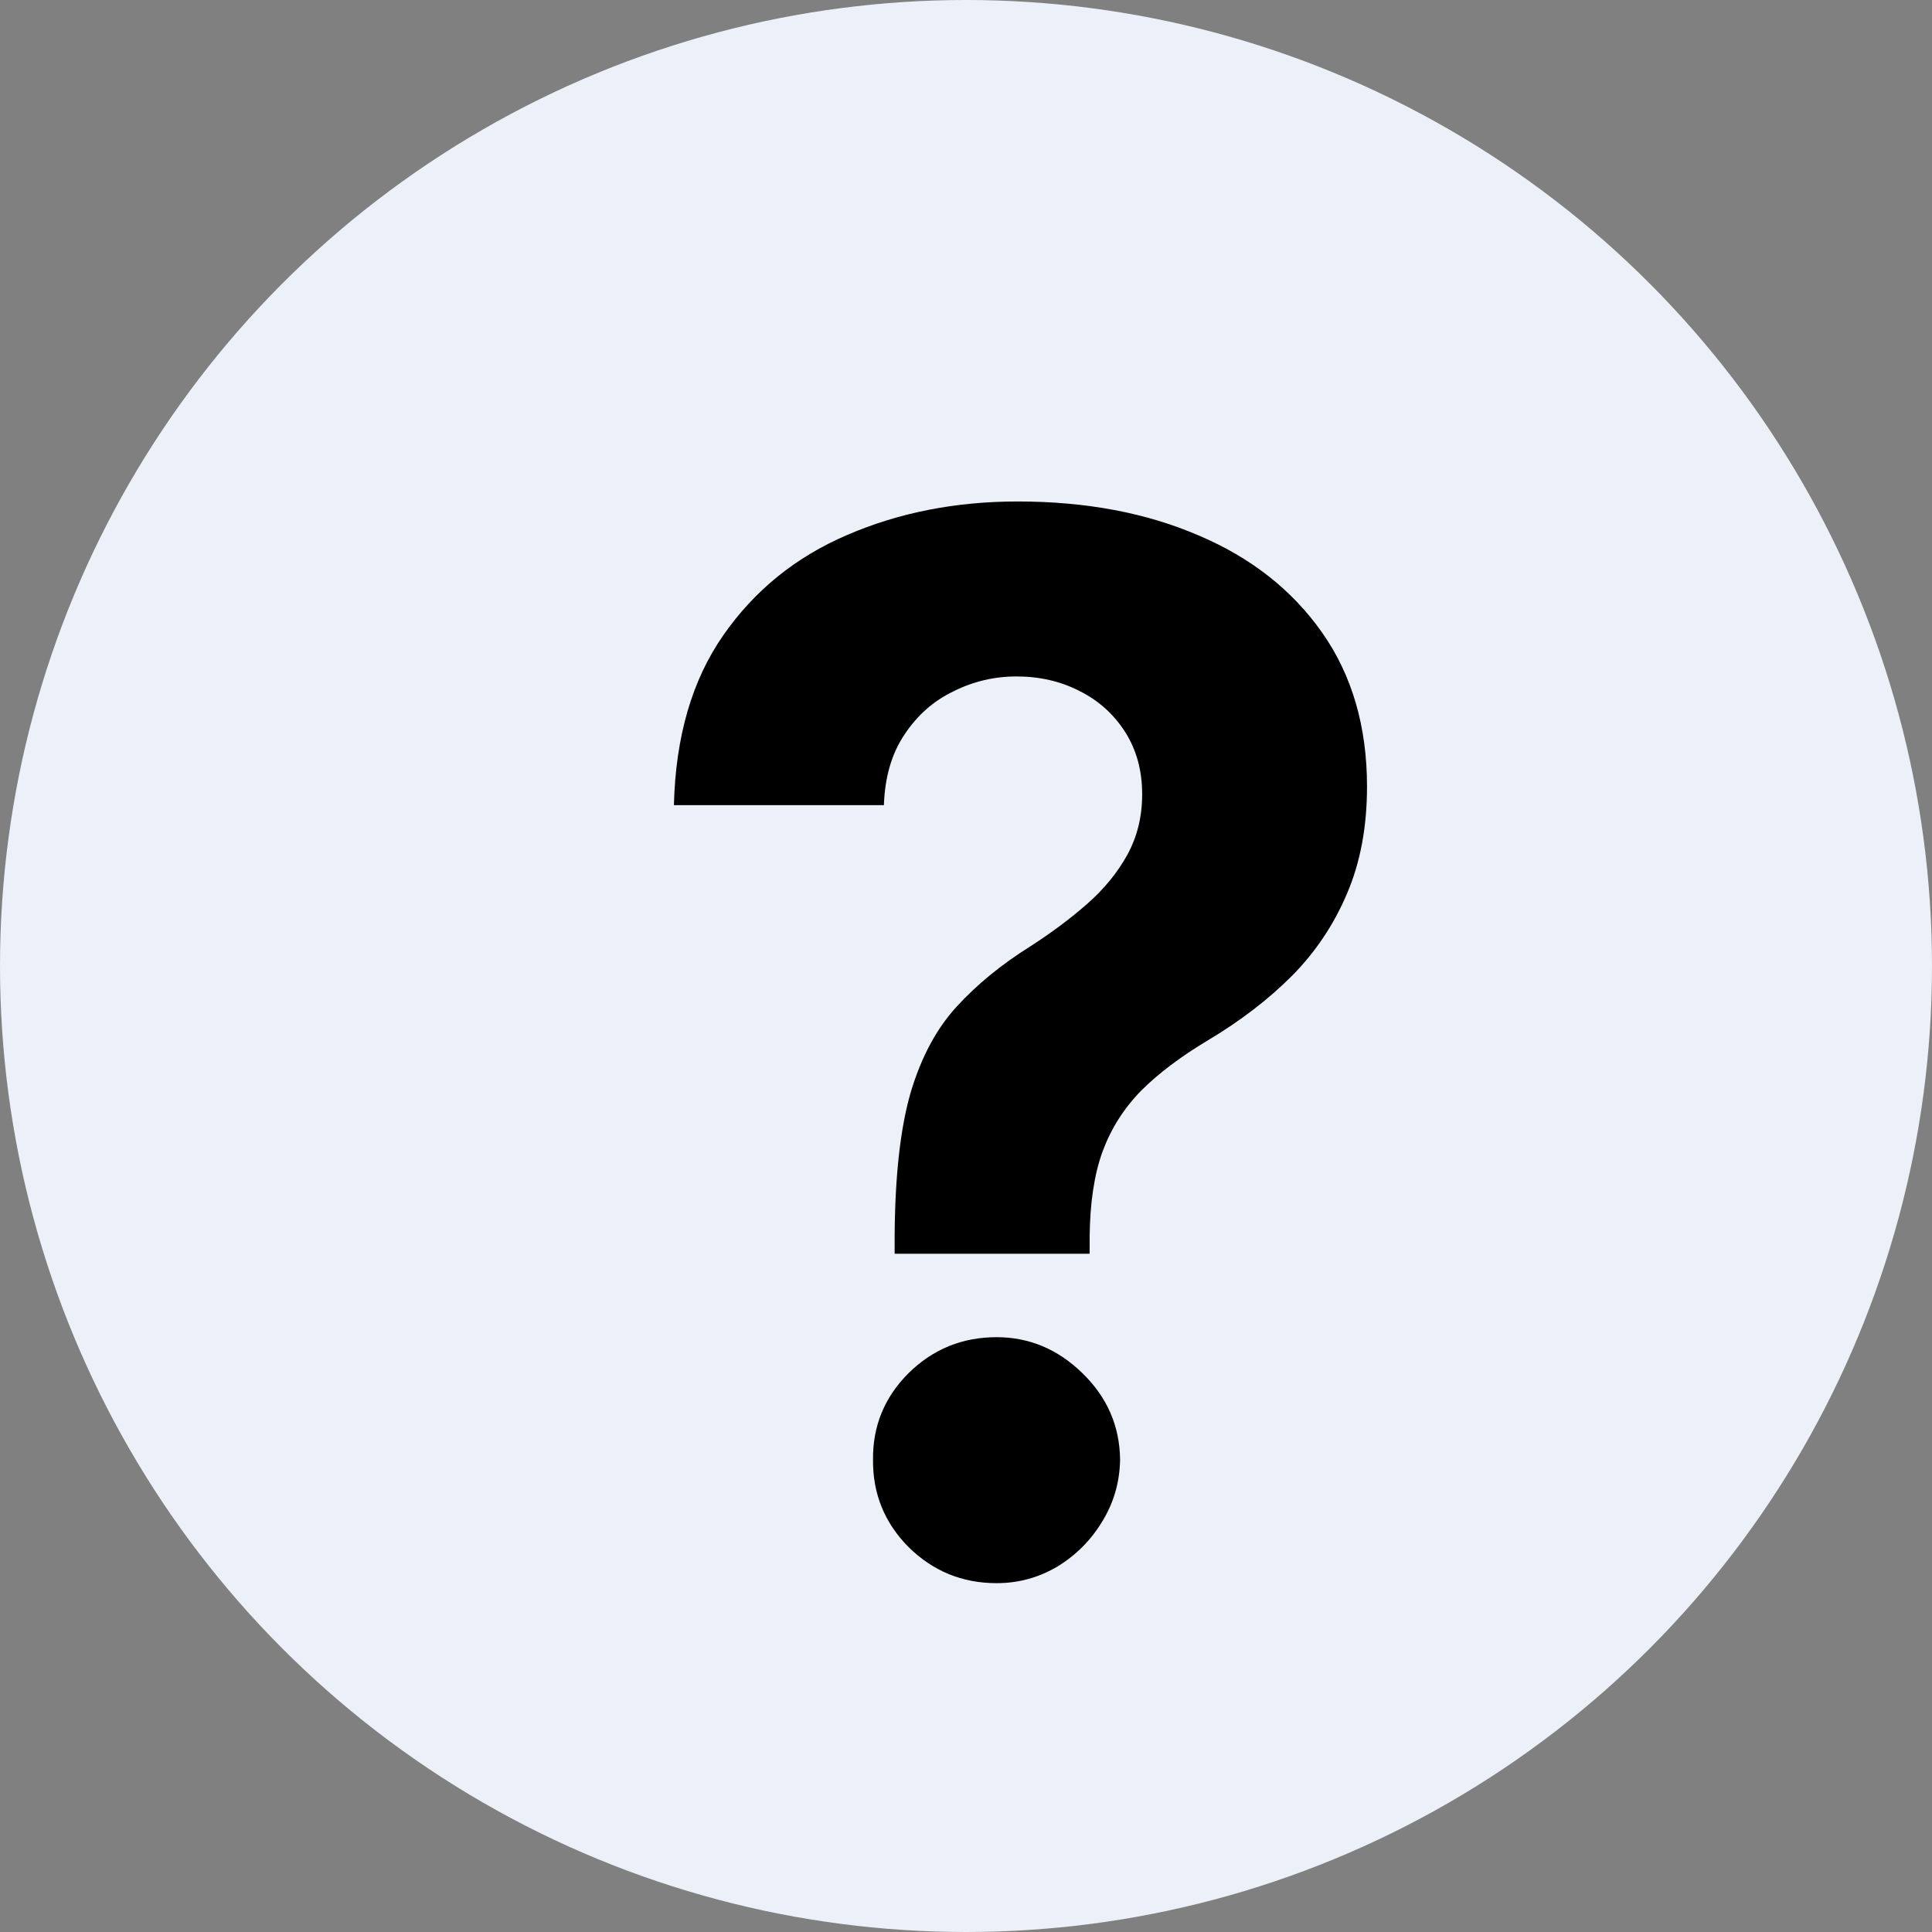 <svg width="16" height="16" viewBox="0 0 16 16" fill="none" xmlns="http://www.w3.org/2000/svg">
<rect x="0" y="0" width="16" height="16" fill="#808080" stroke="none"/>
<circle cx="8" cy="8" r="8" fill="#EBF0F9"/>
<path d="M7.409 10.383V10.239C7.412 9.741 7.456 9.345 7.541 9.05C7.629 8.754 7.757 8.516 7.925 8.334C8.092 8.152 8.294 7.987 8.53 7.839C8.706 7.726 8.864 7.608 9.003 7.486C9.142 7.364 9.253 7.229 9.335 7.081C9.418 6.93 9.459 6.763 9.459 6.578C9.459 6.382 9.412 6.21 9.318 6.062C9.224 5.915 9.098 5.801 8.939 5.722C8.783 5.642 8.609 5.602 8.419 5.602C8.234 5.602 8.06 5.643 7.895 5.726C7.73 5.805 7.595 5.925 7.49 6.084C7.385 6.24 7.328 6.435 7.32 6.668H5.581C5.595 6.099 5.732 5.631 5.99 5.261C6.249 4.889 6.591 4.612 7.017 4.43C7.443 4.246 7.913 4.153 8.428 4.153C8.993 4.153 9.493 4.247 9.928 4.435C10.362 4.619 10.703 4.888 10.95 5.24C11.197 5.592 11.321 6.017 11.321 6.514C11.321 6.847 11.266 7.142 11.155 7.401C11.047 7.656 10.895 7.884 10.699 8.082C10.503 8.278 10.271 8.456 10.004 8.615C9.78 8.749 9.595 8.888 9.45 9.033C9.308 9.178 9.202 9.345 9.131 9.536C9.062 9.726 9.027 9.96 9.024 10.239V10.383H7.409ZM8.253 13.111C7.969 13.111 7.726 13.011 7.524 12.812C7.325 12.611 7.227 12.369 7.23 12.088C7.227 11.81 7.325 11.571 7.524 11.372C7.726 11.173 7.969 11.074 8.253 11.074C8.523 11.074 8.76 11.173 8.964 11.372C9.169 11.571 9.273 11.81 9.276 12.088C9.273 12.276 9.223 12.447 9.126 12.604C9.033 12.757 8.909 12.881 8.756 12.974C8.602 13.065 8.435 13.111 8.253 13.111Z" fill="black"/>
</svg>
